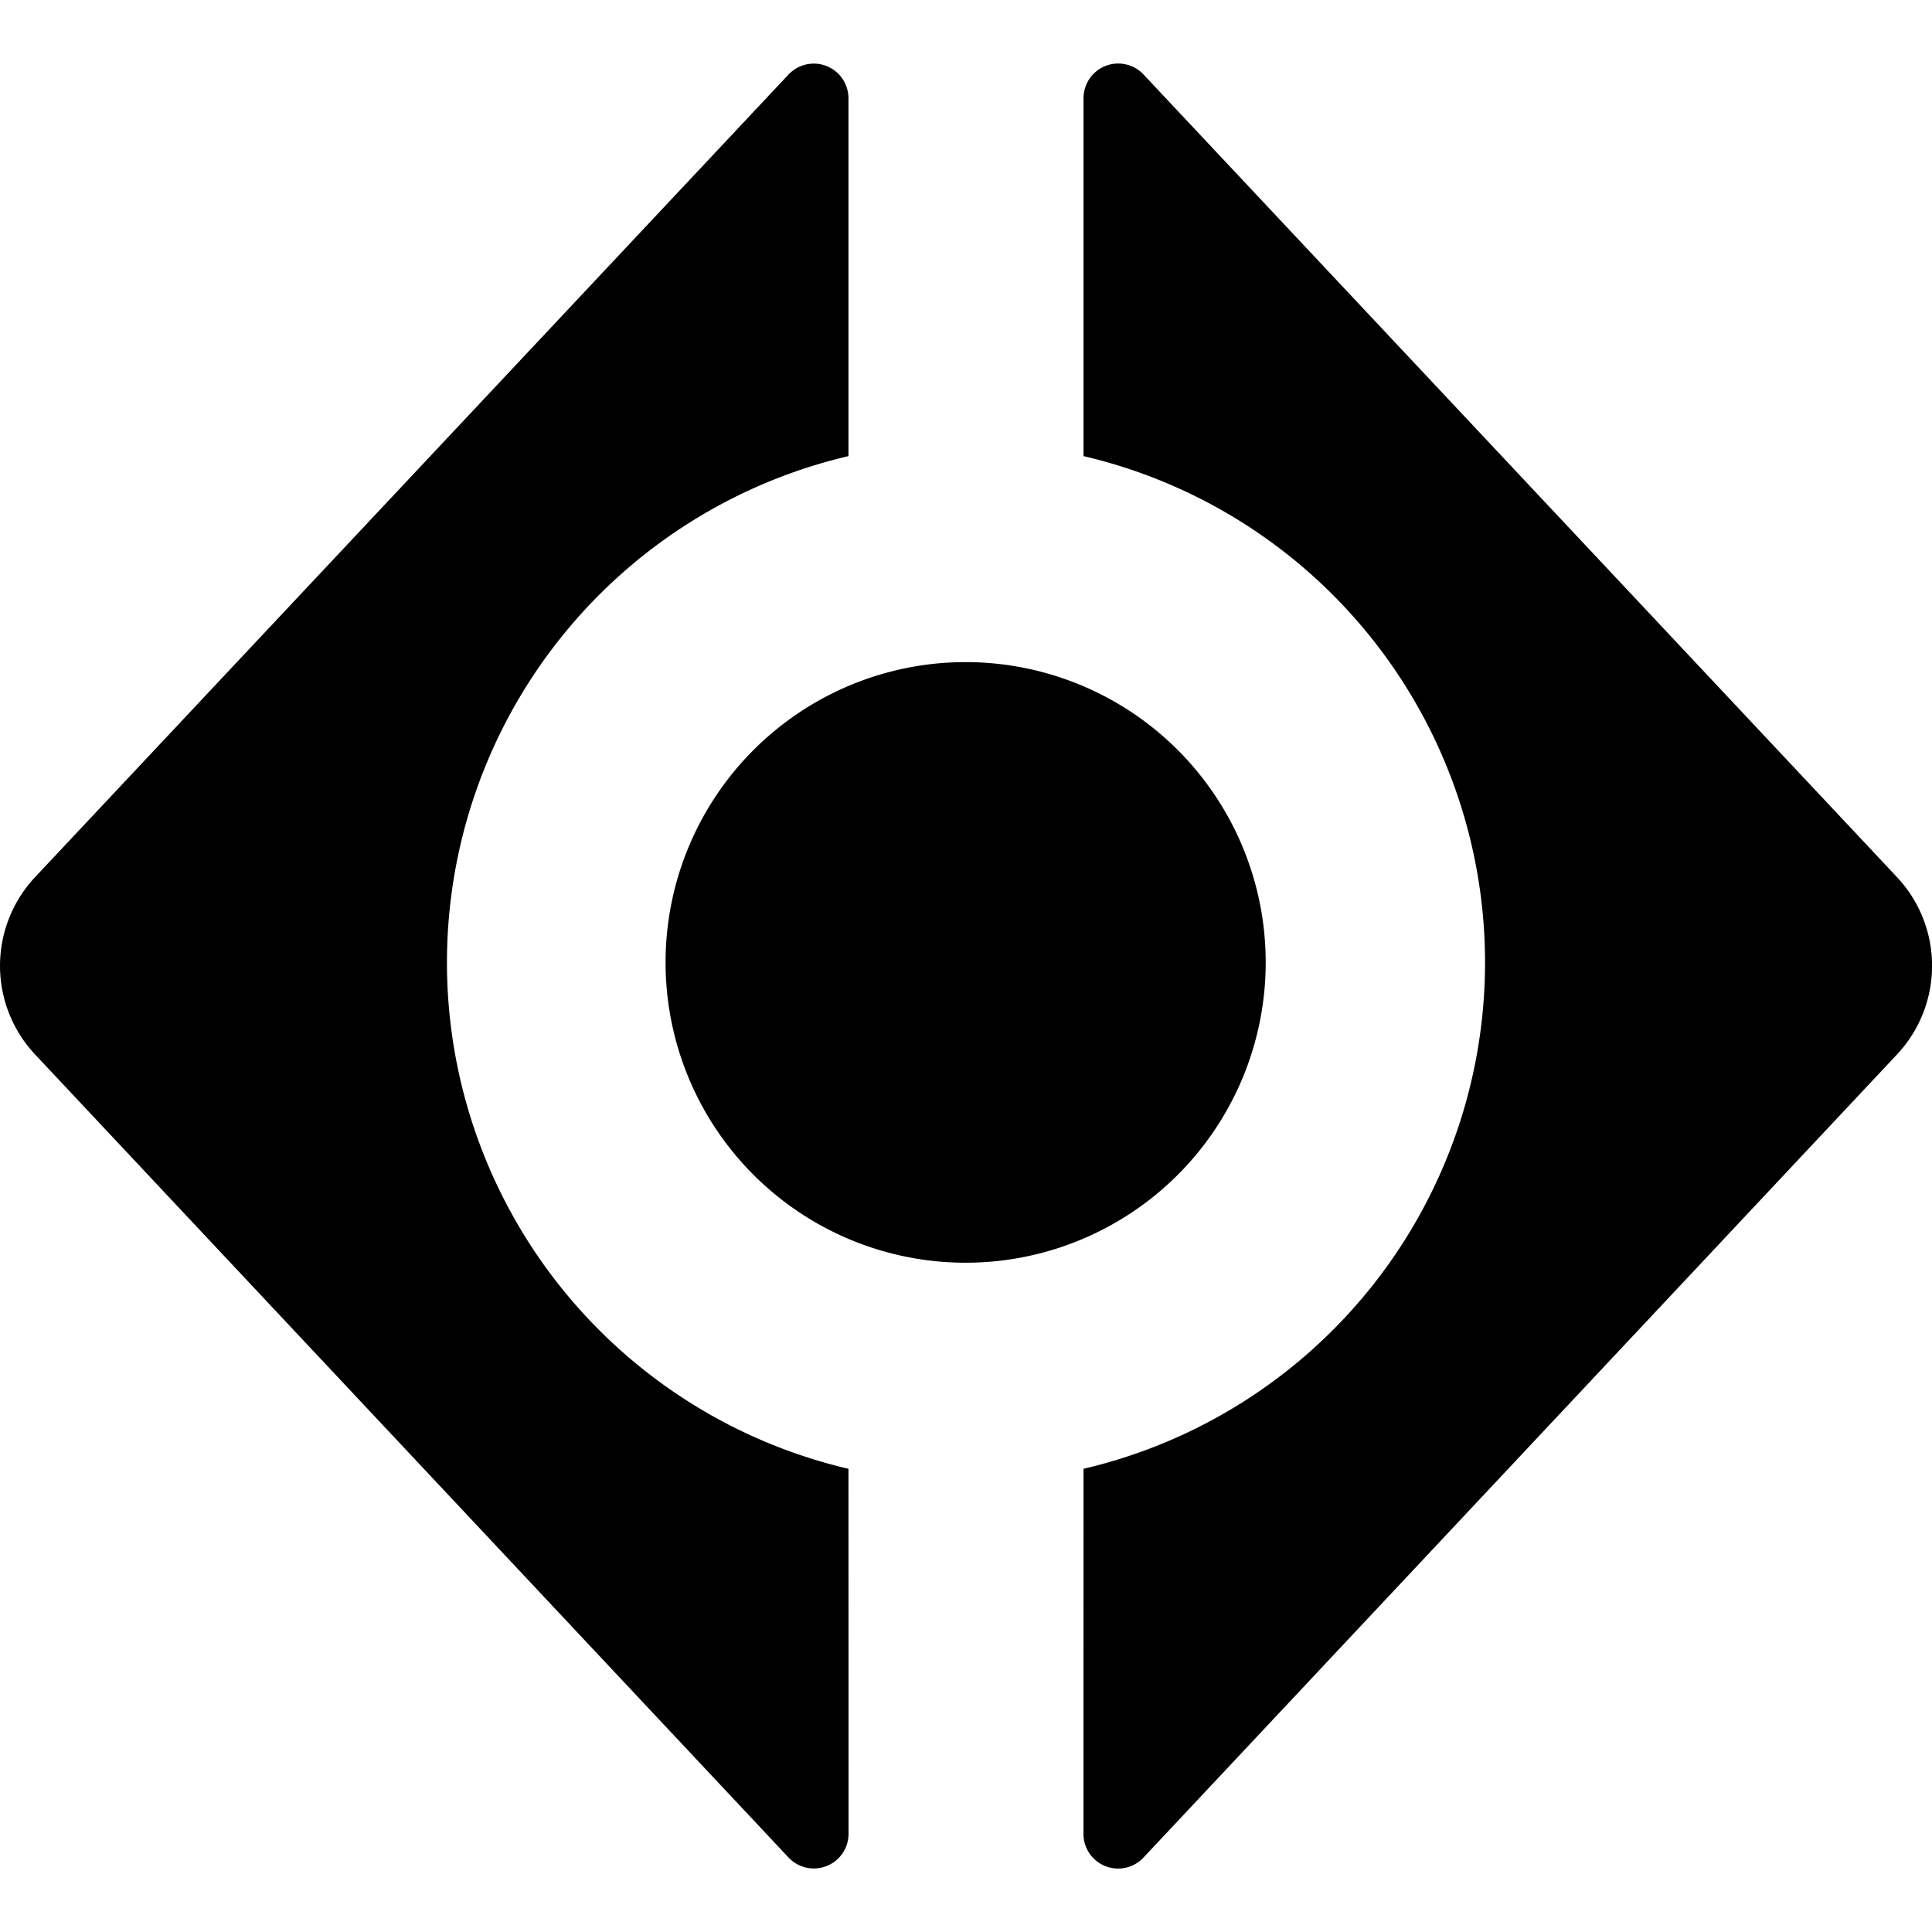 <svg xmlns="http://www.w3.org/2000/svg" viewBox="0 0 24 24"><path d="M10.54 18.246a6.46 6.46 0 0 1 0-12.58V1.22a.431.431 0 0 0-.745-.294l-9.36 9.971a1.61 1.61 0 0 0 0 2.201l9.36 9.976a.431.431 0 0 0 .746-.295zm2.92 0a6.46 6.46 0 0 0 0-12.58V1.22a.431.431 0 0 1 .746-.294l9.36 9.971a1.61 1.61 0 0 1 0 2.201l-9.36 9.976a.431.431 0 0 1-.747-.295zm2.263-6.29a3.728 3.73 0 0 1-3.728 3.73 3.728 3.73 0 0 1-3.727-3.73 3.728 3.73 0 0 1 3.727-3.731 3.728 3.73 0 0 1 3.728 3.73z"/></svg>